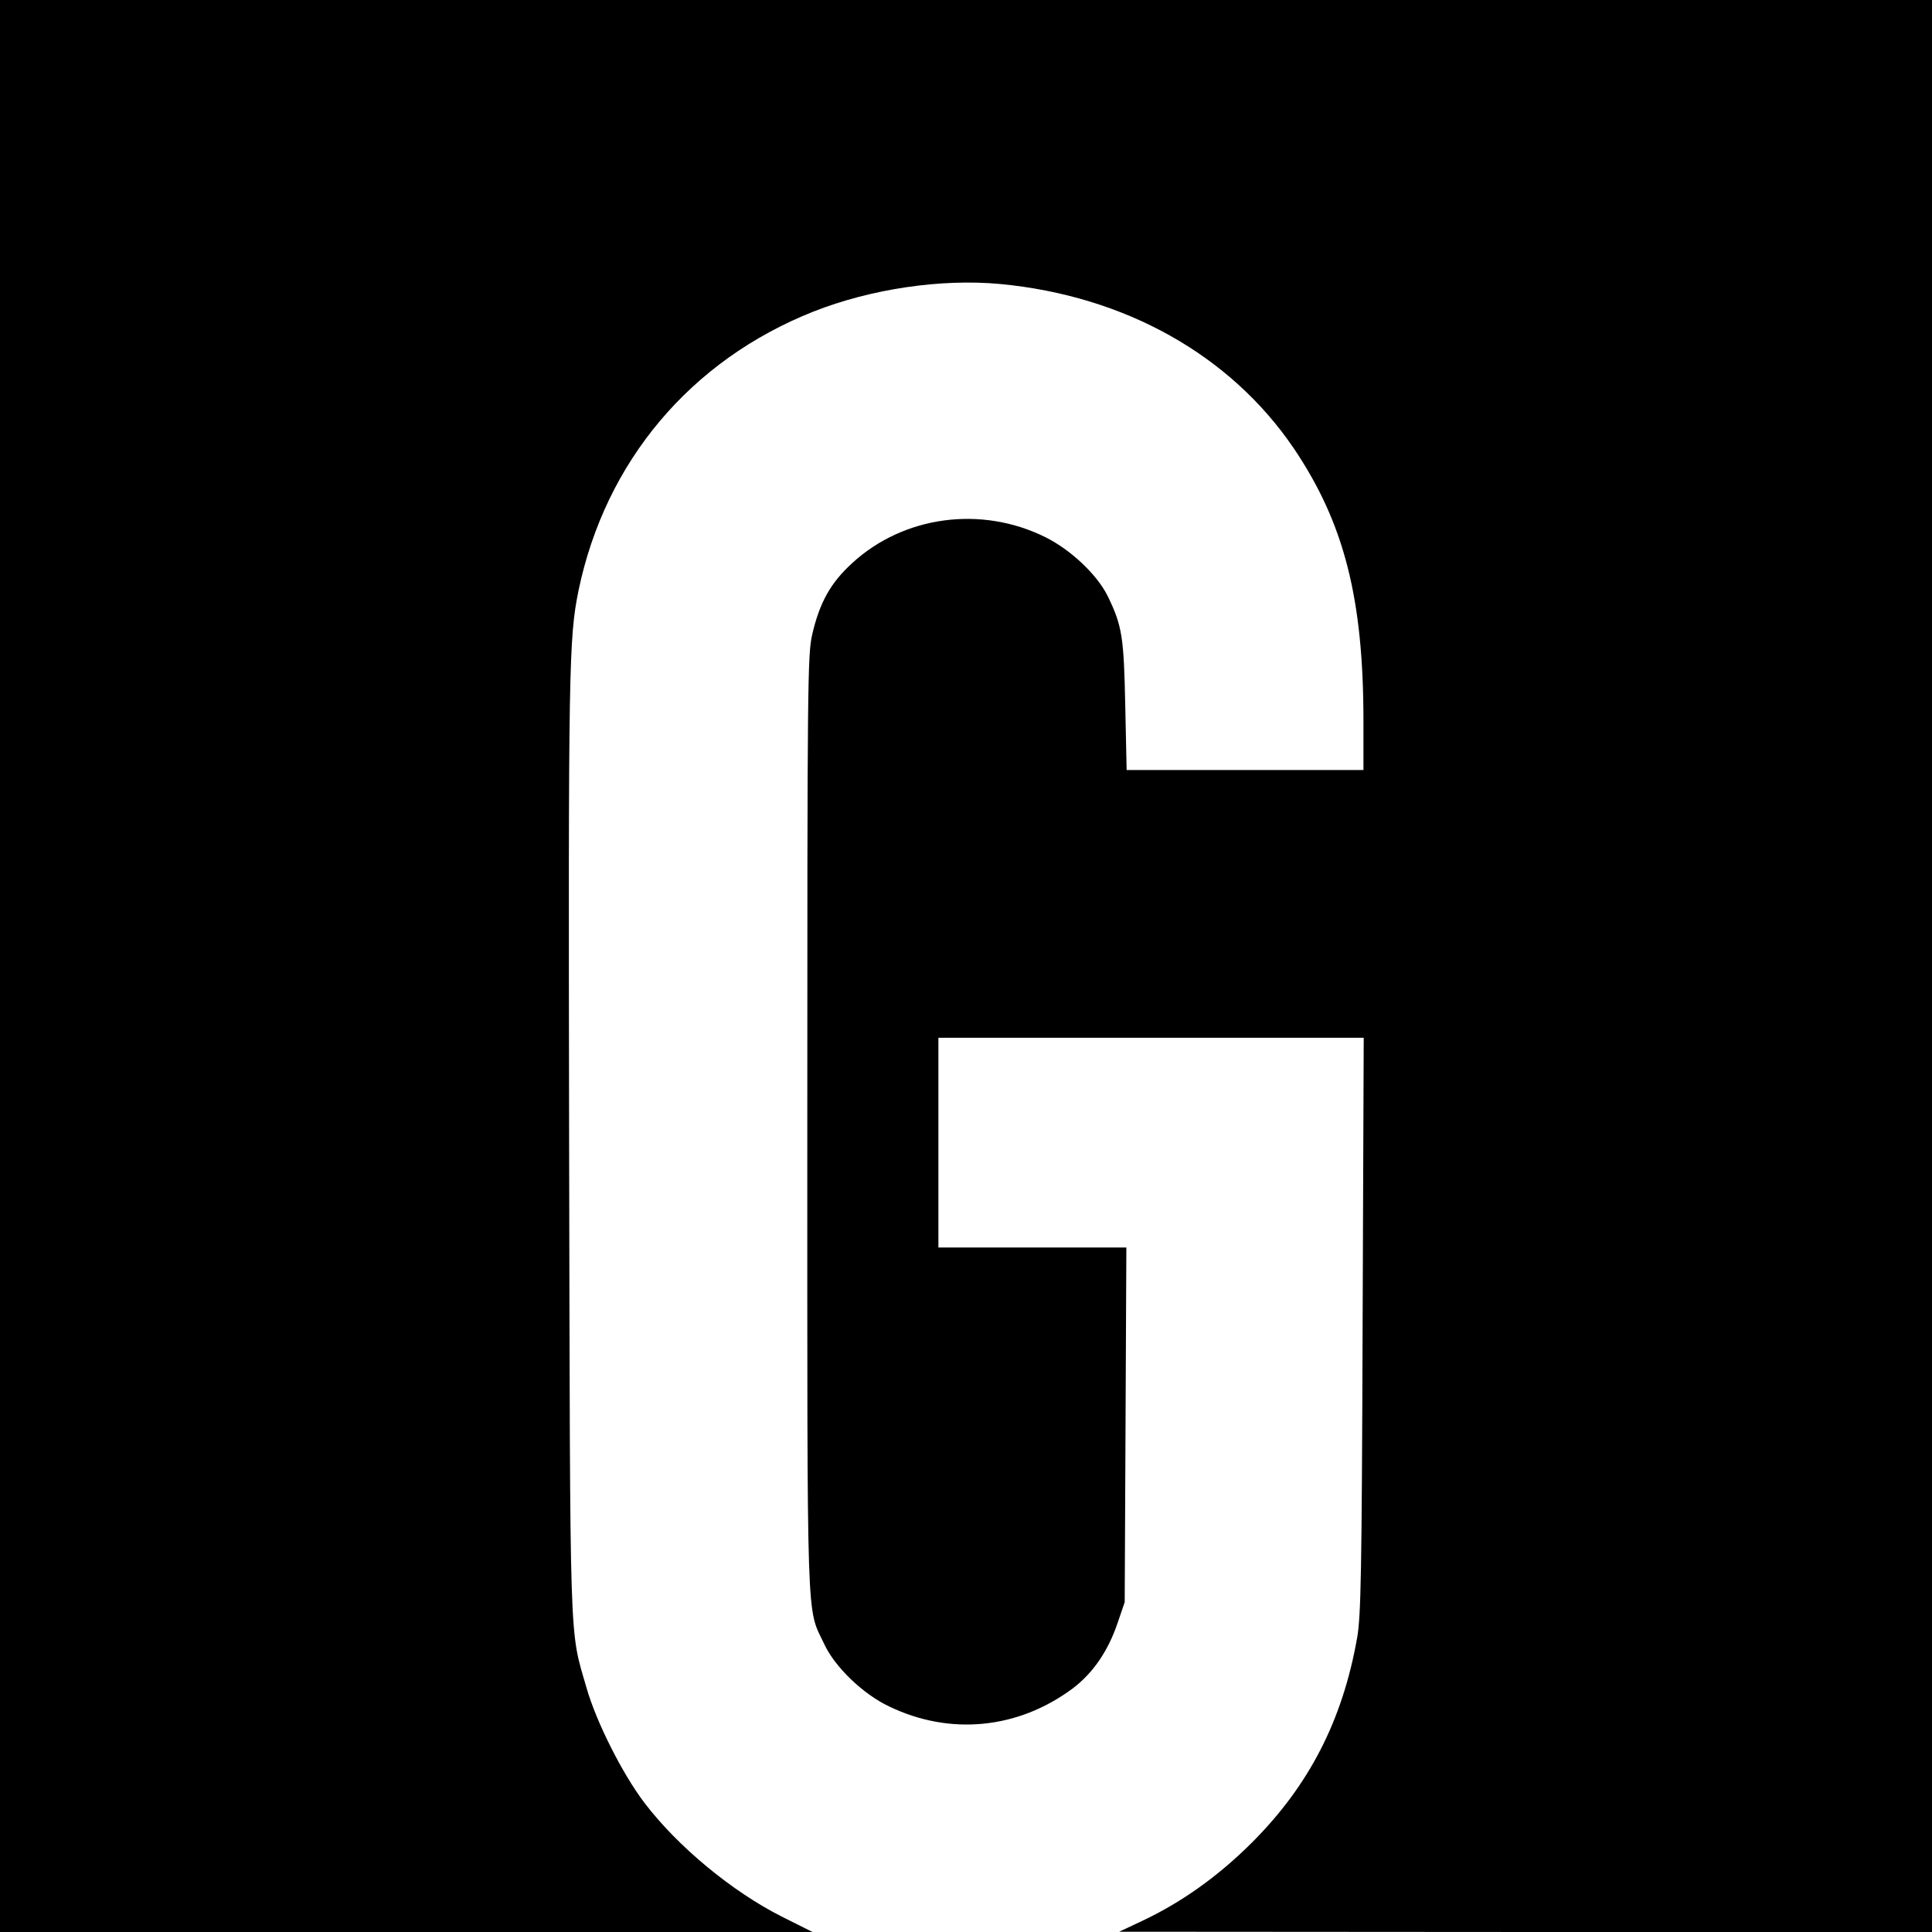 <?xml version="1.0" standalone="no"?>
<!DOCTYPE svg PUBLIC "-//W3C//DTD SVG 20010904//EN"
 "http://www.w3.org/TR/2001/REC-SVG-20010904/DTD/svg10.dtd">
<svg version="1.0" xmlns="http://www.w3.org/2000/svg"
 width="700pt" height="700pt" viewBox="0 0 700 700"
 preserveAspectRatio="xMidYMid meet">
<g transform="translate(0,700) scale(0.1,-0.1)"
fill="#000000" stroke="none">
<path d="M0 3500 l0 -3500 1472 0 1472 0 -110 55 c-181 91 -379 255 -499 413
-80 105 -175 294 -210 417 -63 219 -59 106 -63 1970 -3 1731 -1 1832 34 2005
97 467 405 834 851 1011 208 82 462 120 677 100 452 -43 834 -257 1064 -596
182 -270 252 -543 252 -987 l0 -178 -429 0 -429 0 -5 233 c-5 248 -11 289 -63
396 -38 78 -134 169 -227 215 -232 115 -513 77 -699 -94 -78 -71 -118 -142
-145 -258 -17 -73 -18 -172 -18 -1772 0 -1872 -4 -1748 62 -1888 38 -82 141
-181 235 -225 220 -106 466 -82 664 65 73 55 128 134 163 237 l26 76 3 643 3
642 -341 0 -340 0 0 380 0 380 770 0 771 0 -4 -1042 c-3 -901 -6 -1055 -20
-1133 -53 -299 -174 -534 -381 -741 -121 -121 -254 -216 -396 -283 l-85 -40
1473 -1 1472 0 0 3500 0 3500 -3500 0 -3500 0 0 -3500z"/>
</g>
</svg>

